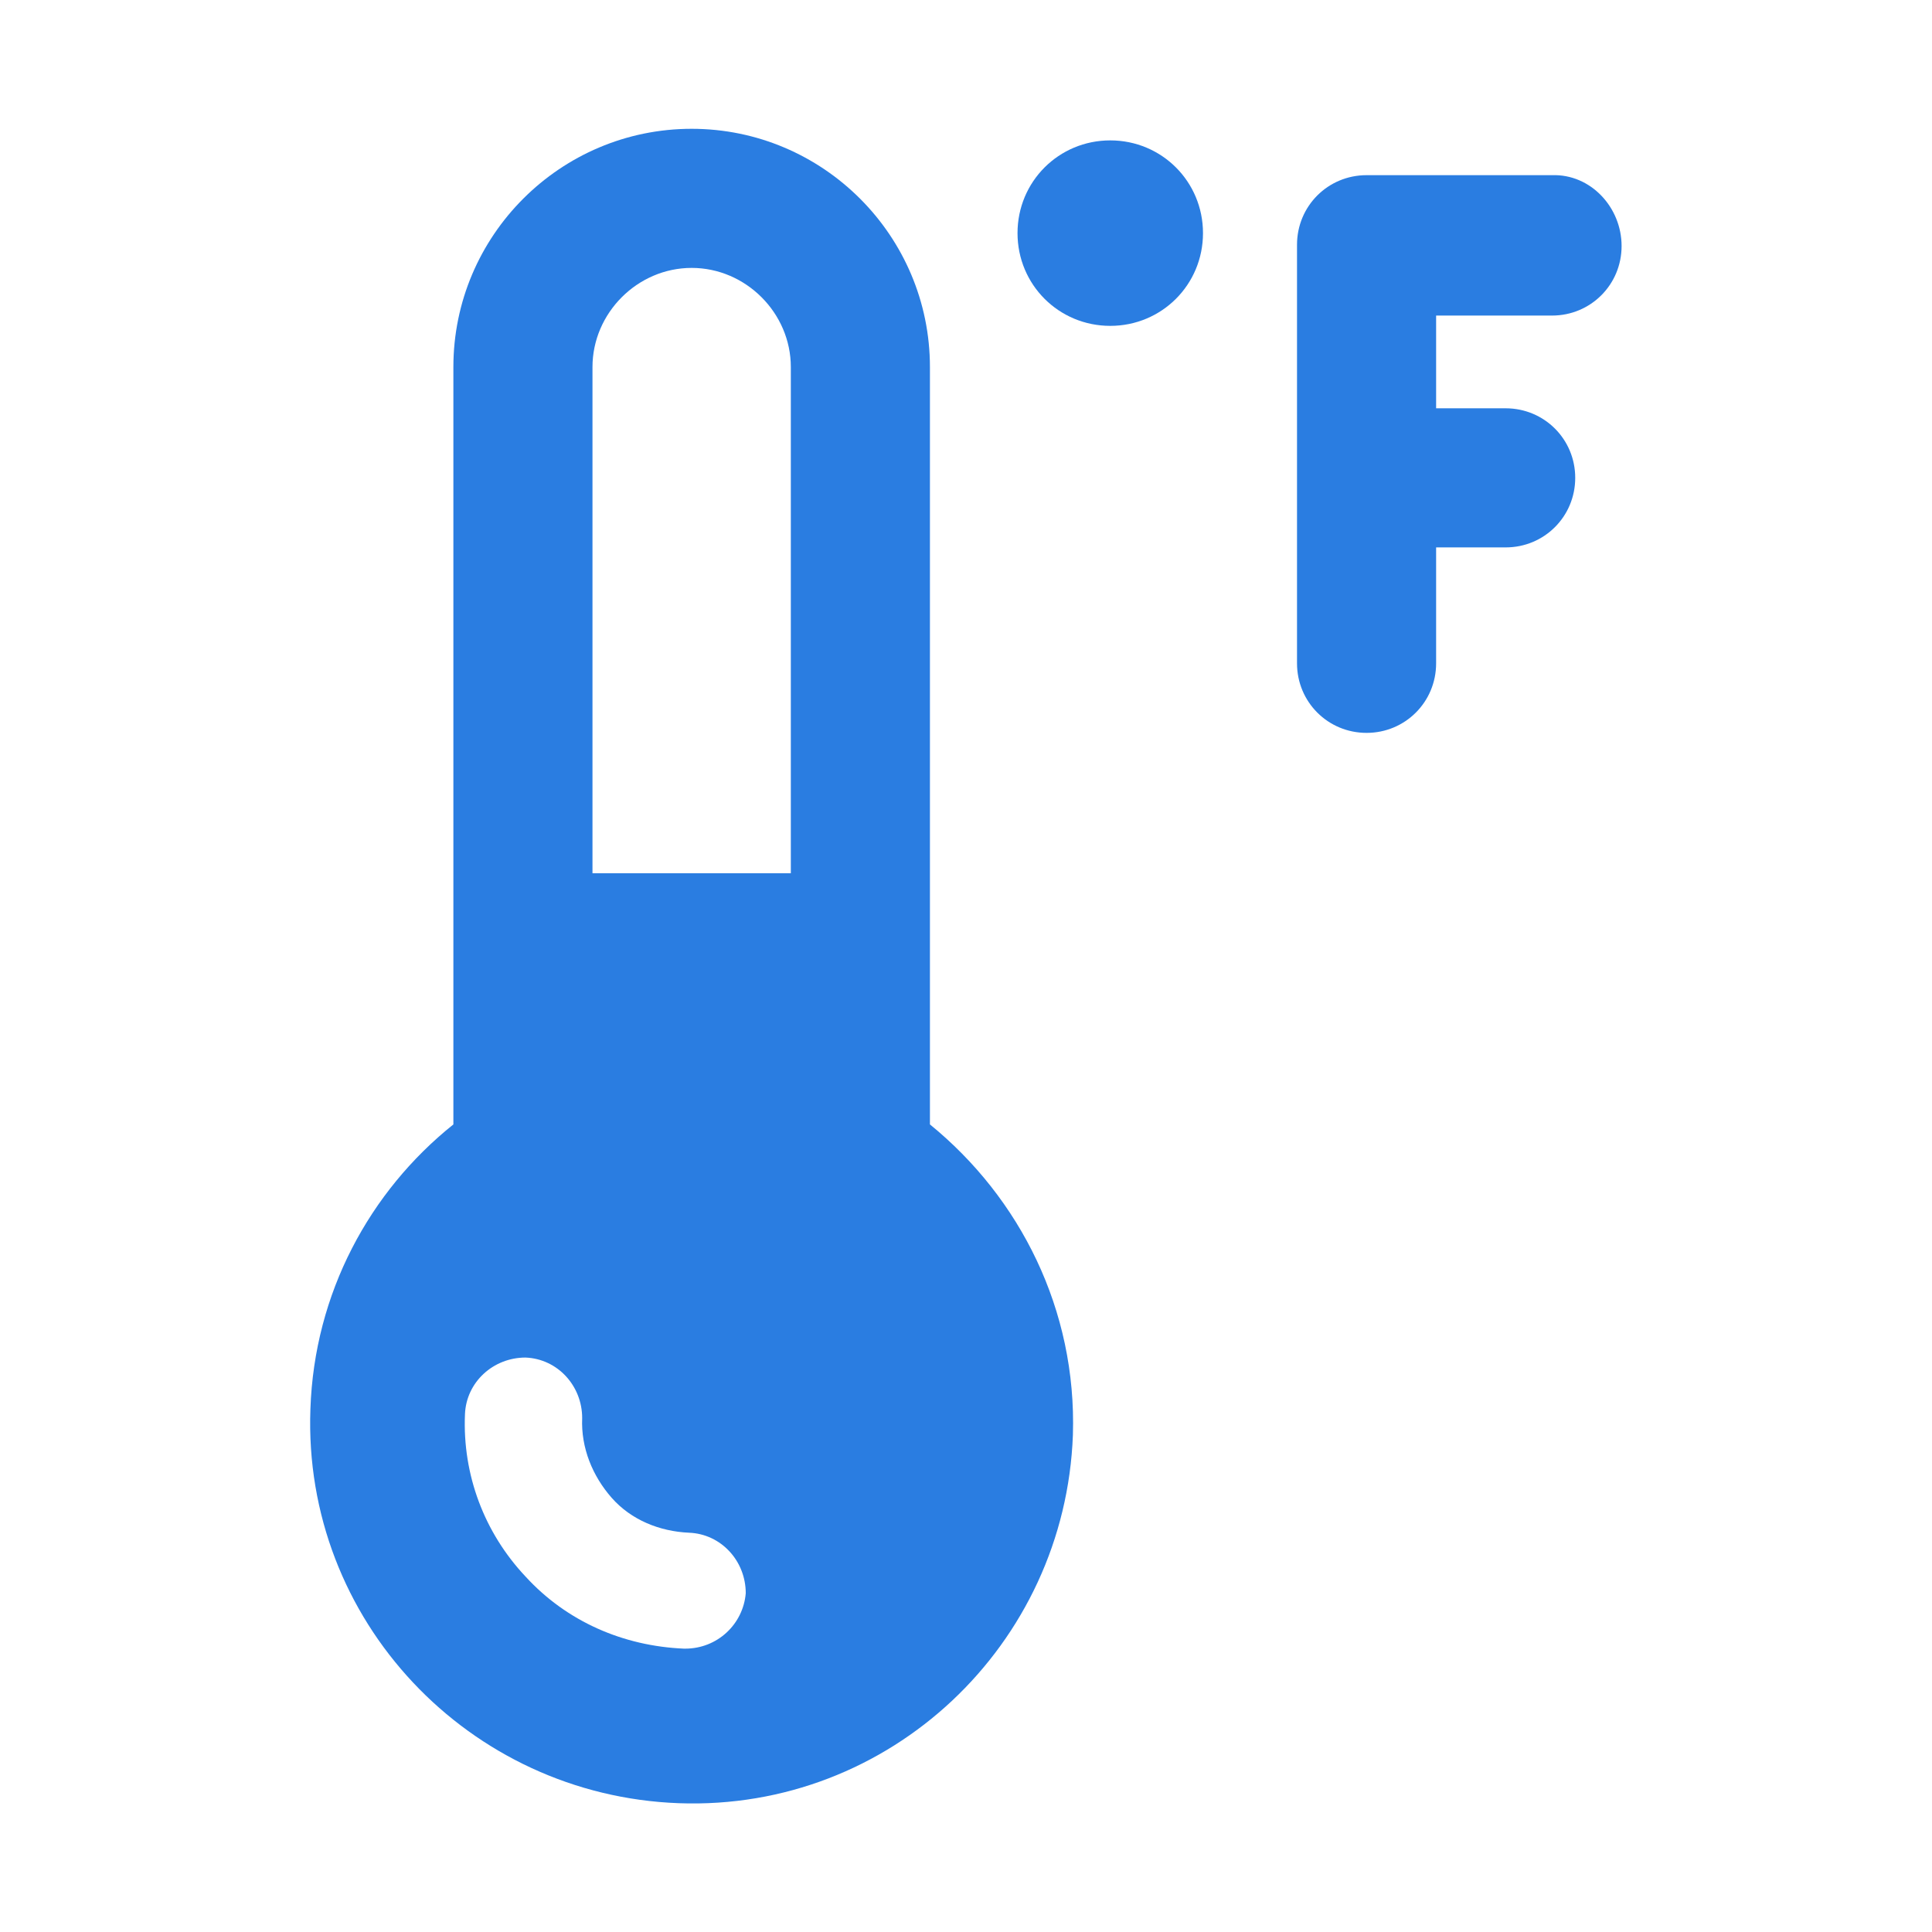 <?xml version="1.0" encoding="utf-8"?>
<!-- Generator: Adobe Illustrator 27.0.0, SVG Export Plug-In . SVG Version: 6.00 Build 0)  -->
<svg version="1.1" id="Layer_1" xmlns="http://www.w3.org/2000/svg" xmlns:xlink="http://www.w3.org/1999/xlink" x="0px" y="0px"
	 viewBox="0 0 150 150" style="enable-background:new 0 0 150 150;" xml:space="preserve">
<style type="text/css">
	.st0{fill:#2A7DE1;}
</style>
<g>
	<path class="st0" d="M120.5,13.6h-14.4c-3,0-5.4,2.4-5.4,5.4v32.5c0,3,2.4,5.4,5.4,5.4c3,0,5.4-2.4,5.4-5.4v-9h5.4
		c3,0,5.4-2.4,5.4-5.4c0-3-2.4-5.4-5.4-5.4h-5.4v-7.2h9c3,0,5.4-2.4,5.4-5.4S123.5,13.5,120.5,13.6
		C120.5,13.5,120.5,13.6,120.5,13.6z"/>
	<path class="st0" d="M86.2,10.9c-4,0-7.2,3.2-7.2,7.2s3.2,7.2,7.2,7.2s7.2-3.2,7.2-7.2S90.2,10.9,86.2,10.9z"/>
	<path class="st0" d="M72.2,87.3V28.5c0-10.2-8.3-18.5-18.5-18.5s-18.5,8.3-18.5,18.5v58.8c-6.5,5.2-10.8,13.1-11.1,22.1
		c-0.6,16.4,12.3,30,28.6,30.6c16.4,0.6,30-12.3,30.6-28.6C83.6,101.7,79.2,93,72.2,87.3L72.2,87.3L72.2,87.3z M53.2,128h-0.1
		c-4.7-0.2-9.1-2.1-12.3-5.6c-3.2-3.4-4.9-7.9-4.7-12.6c0.1-2.5,2.2-4.4,4.7-4.4c2.5,0.1,4.4,2.2,4.4,4.7c-0.1,2.3,0.8,4.5,2.3,6.2
		s3.7,2.6,6,2.7c2.5,0.1,4.4,2.2,4.4,4.7C57.7,126.1,55.7,128,53.2,128L53.2,128L53.2,128z M61.4,67.8H46V28.5
		c0-4.2,3.5-7.7,7.7-7.7s7.7,3.5,7.7,7.7L61.4,67.8L61.4,67.8z"/>
</g>
</svg>
